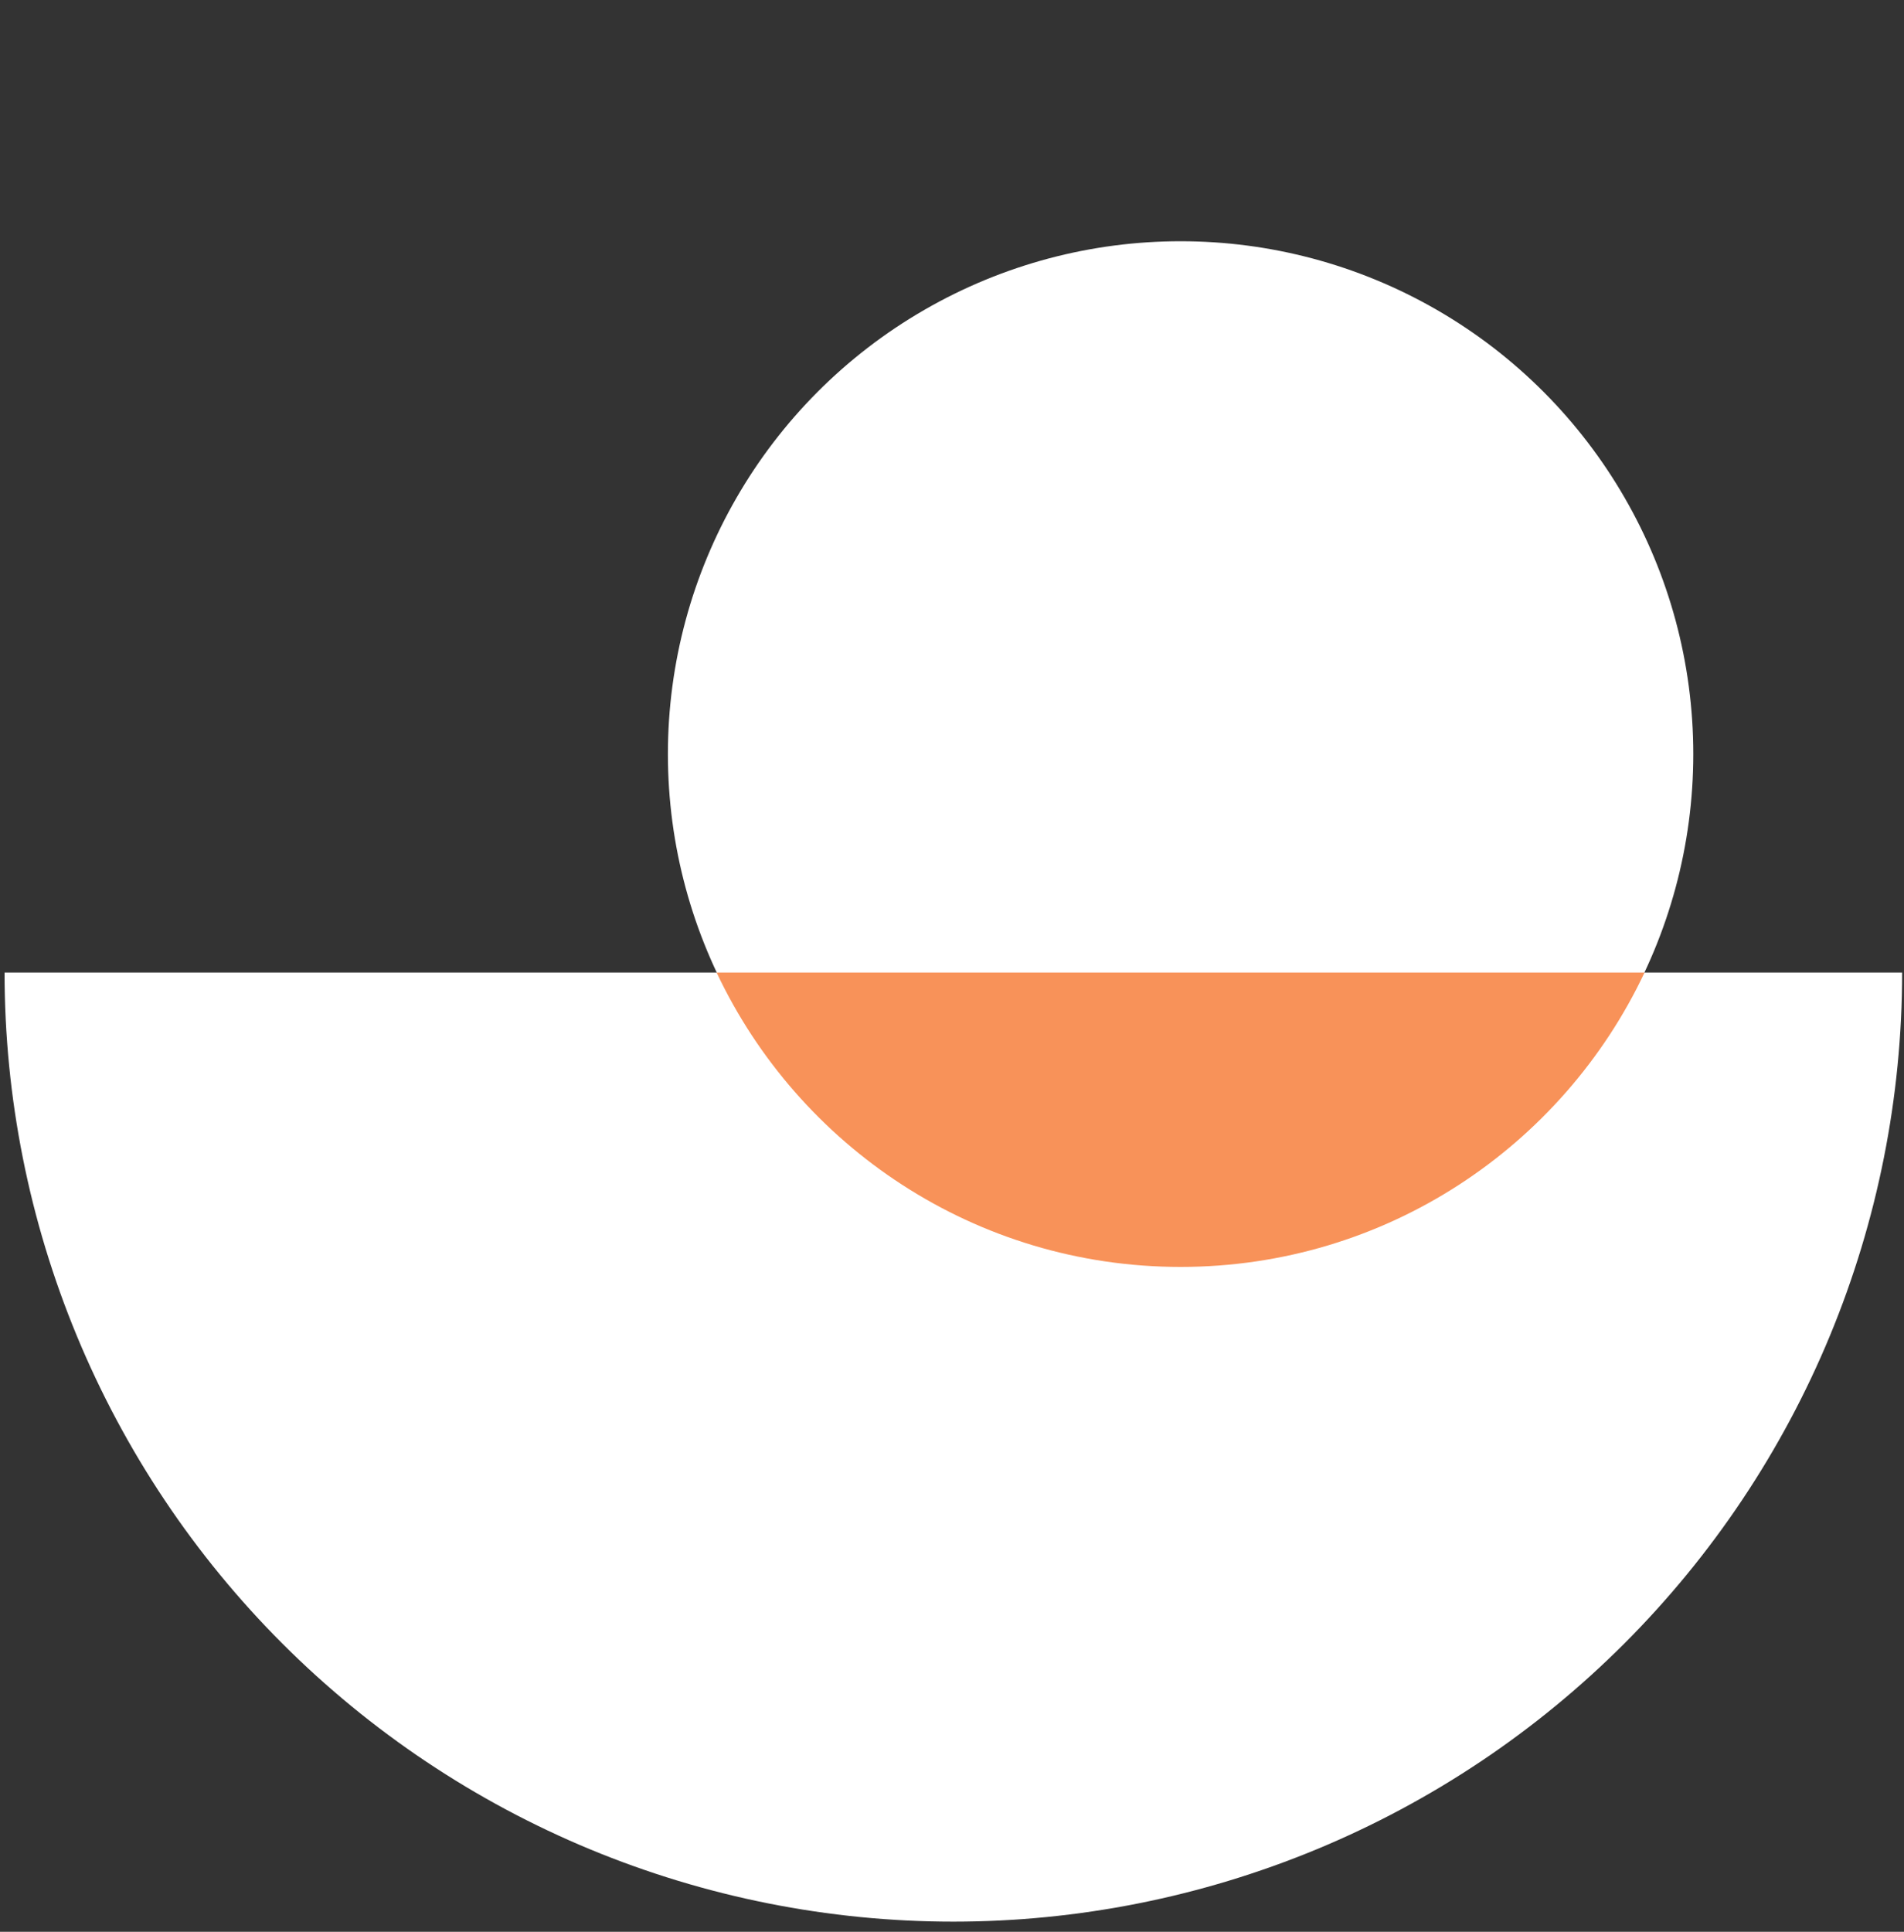 <?xml version="1.0" encoding="UTF-8"?> <svg xmlns="http://www.w3.org/2000/svg" width="70" height="71" viewBox="0 0 70 71" fill="none"><rect x="0" y="0" width="70" height="71" fill="#333333" stroke="none"/> <path d="M69.931 35.745C69.931 40.326 69.029 44.862 67.276 49.094C65.523 53.326 62.953 57.171 59.714 60.41C56.475 63.649 52.63 66.219 48.398 67.972C44.166 69.724 39.63 70.627 35.049 70.627C30.469 70.627 25.933 69.724 21.701 67.972C17.469 66.219 13.624 63.649 10.384 60.41C7.145 57.171 4.576 53.326 2.823 49.094C1.07 44.862 0.168 40.326 0.168 35.745L35.049 35.745H69.931Z" fill="white"></path> <circle cx="43.404" cy="27.715" r="18.849" fill="white"></circle> <path fill-rule="evenodd" clip-rule="evenodd" d="M60.461 35.745C57.446 42.139 50.941 46.564 43.404 46.564C35.866 46.564 29.361 42.139 26.346 35.745L35.049 35.745H60.461Z" fill="#F89259"></path> </svg> 